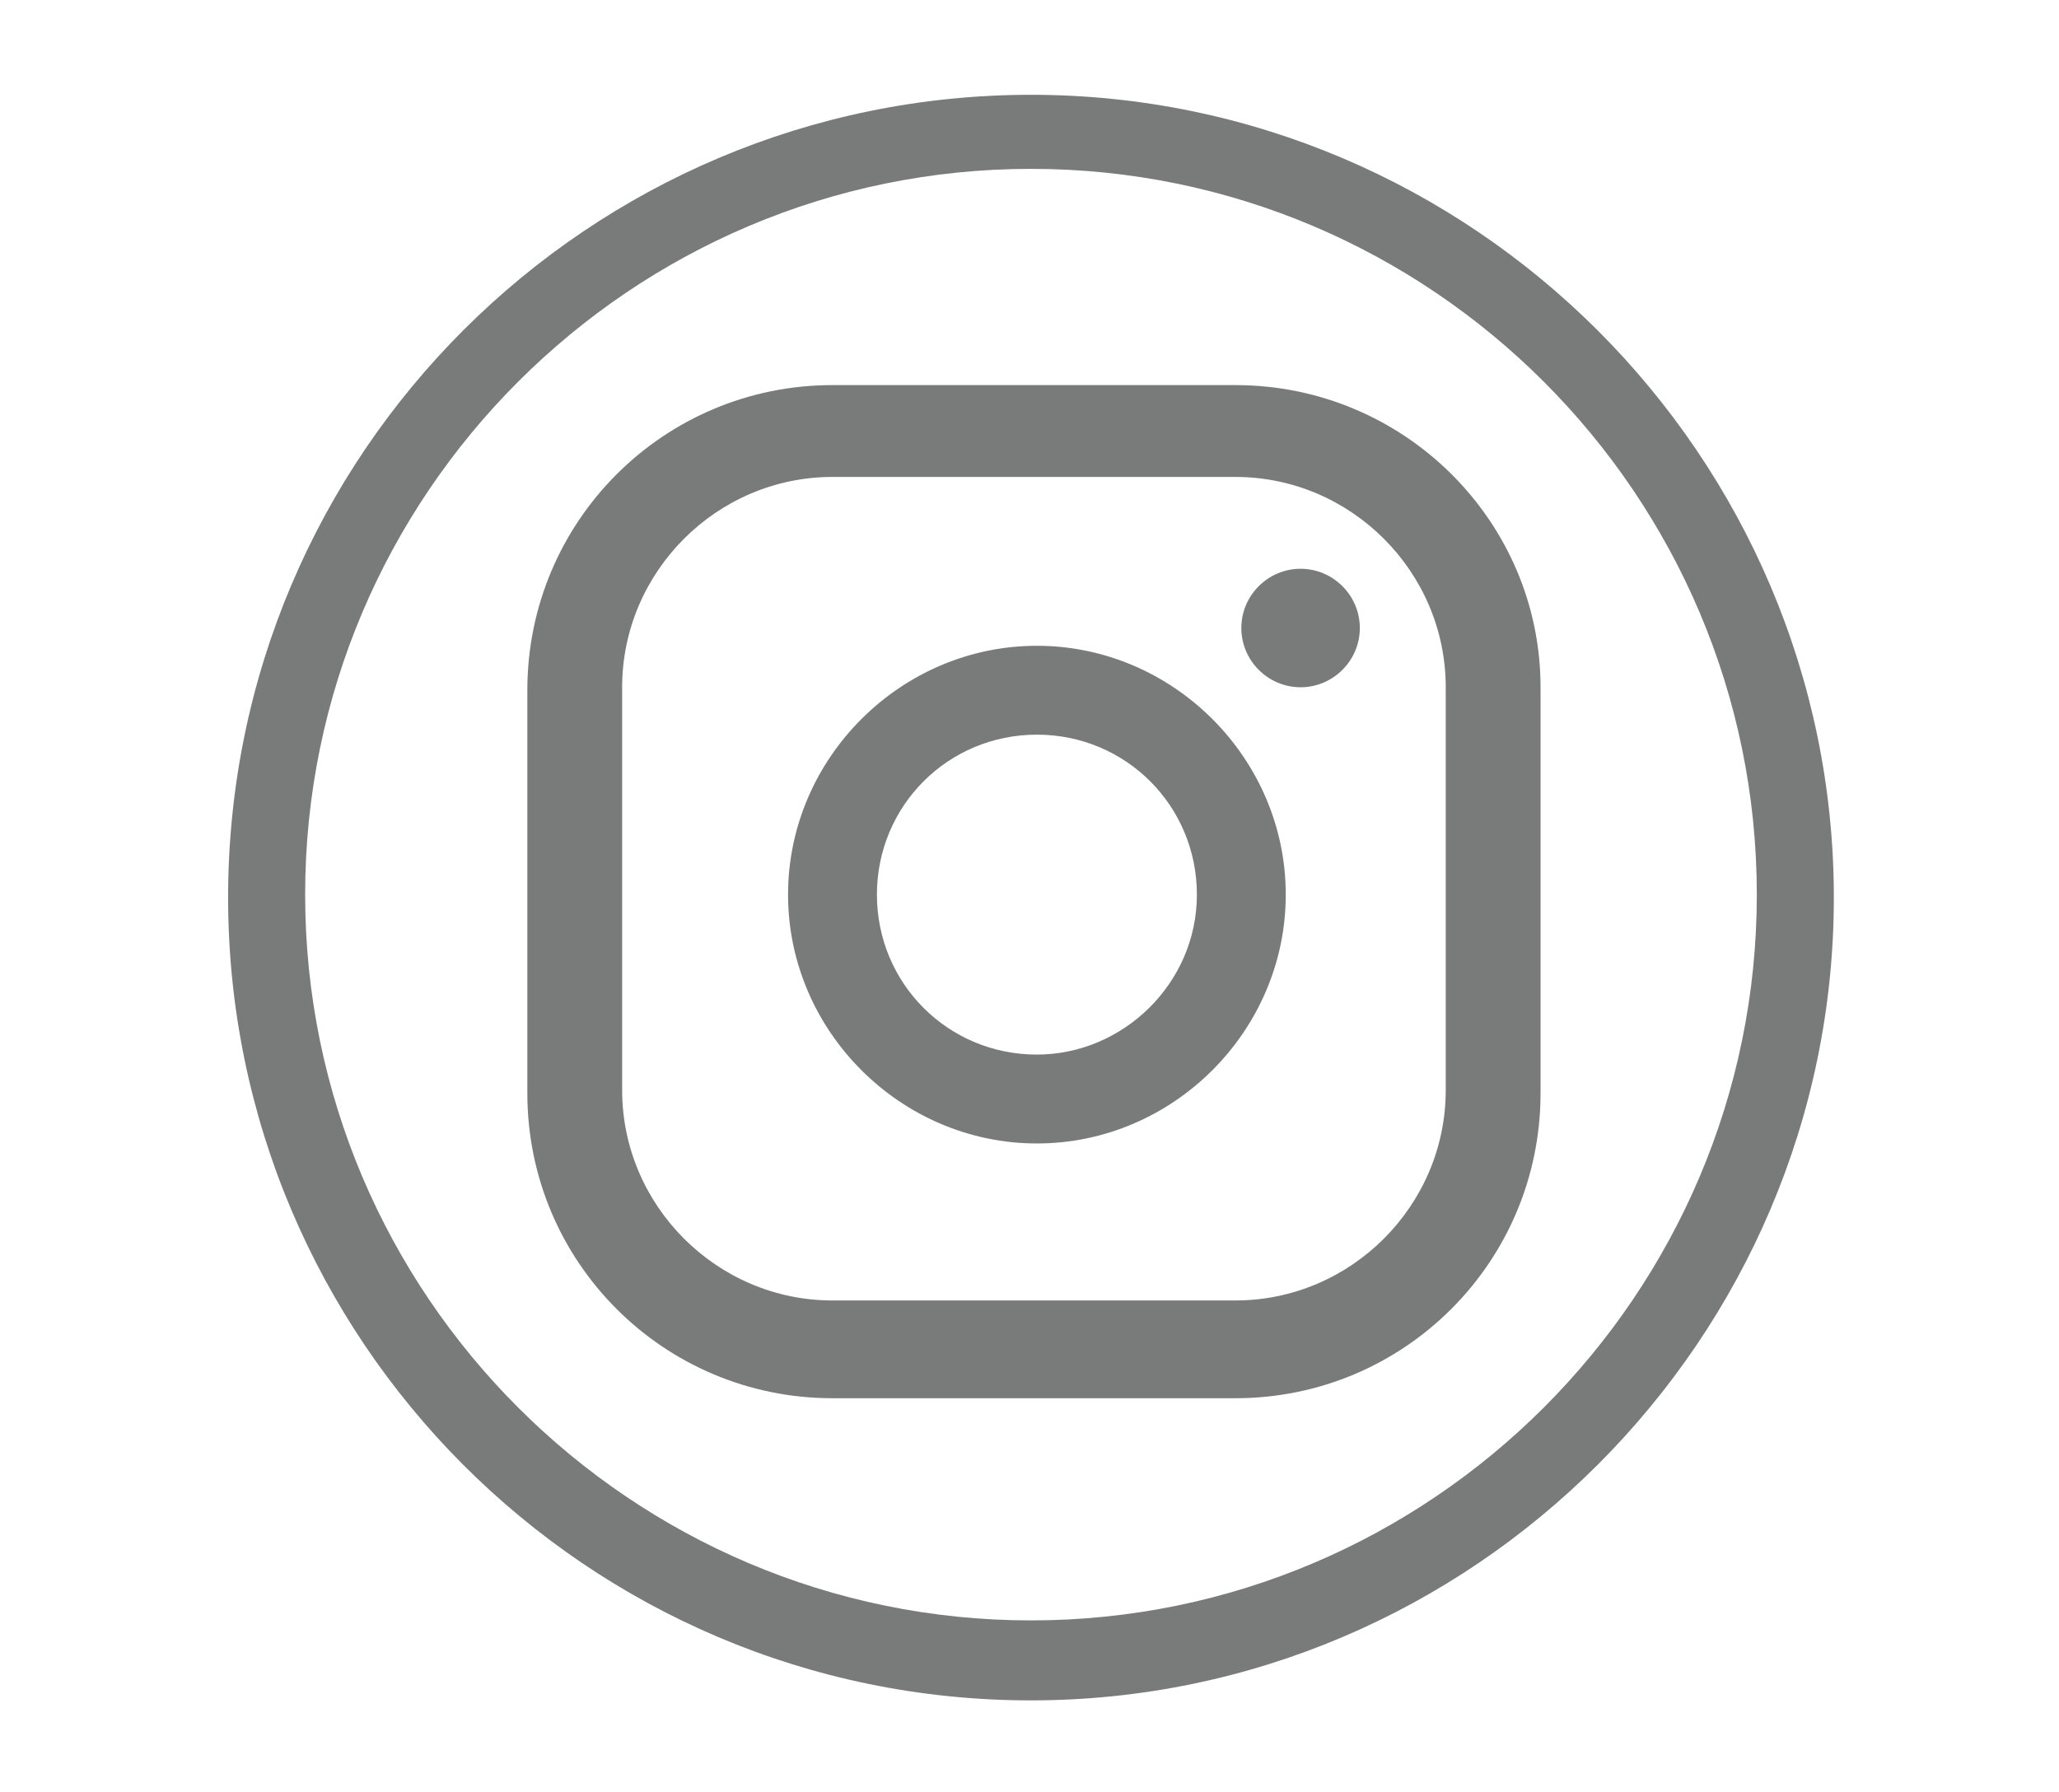 <?xml version="1.0" encoding="utf-8"?>
<!-- Generator: Adobe Illustrator 21.1.0, SVG Export Plug-In . SVG Version: 6.00 Build 0)  -->
<svg version="1.1" id="Layer_1" xmlns="http://www.w3.org/2000/svg" xmlns:xlink="http://www.w3.org/1999/xlink" x="0px" y="0px"
	 viewBox="0 0 69.5 60.5" style="enable-background:new 0 0 69.5 60.5;" xml:space="preserve">
<style type="text/css">
	.st0{fill:#797A7A;}
</style>
<g>
	<path class="st0" d="M34.8,57.4c-15,0-27.1-12.2-27.1-27.1c0-15,12.2-27.1,27.1-27.1s27.1,12.2,27.1,27.1
		C61.9,45.2,49.7,57.4,34.8,57.4z M34.8,5.7c-13.5,0-24.5,11-24.5,24.5c0,13.5,11,24.5,24.5,24.5c13.5,0,24.5-11,24.5-24.5
		C59.3,16.7,48.3,5.7,34.8,5.7z M43.9,19.2c-1.1,0-2,0.9-2,2c0,1.1,0.9,2,2,2s2-0.9,2-2C45.9,20.1,45,19.2,43.9,19.2z M35,21.8
		c-4.6,0-8.4,3.8-8.4,8.4s3.8,8.4,8.4,8.4c4.6,0,8.4-3.8,8.4-8.4S39.6,21.8,35,21.8z M35,35.6c-3,0-5.4-2.4-5.4-5.4s2.4-5.4,5.4-5.4
		c3,0,5.4,2.4,5.4,5.4S37.9,35.6,35,35.6z M52,23.2C52,17.6,47.4,13,41.7,13H28.1c-5.7,0-10.3,4.6-10.3,10.3v13.6
		c0,5.7,4.6,10.3,10.3,10.3h13.6c5.7,0,10.3-4.6,10.3-10.3V23.2z M48.8,36.8c0,3.9-3.2,7.1-7.1,7.1H28.1c-3.9,0-7.1-3.2-7.1-7.1
		V23.2c0-3.9,3.2-7.1,7.1-7.1h13.6c3.9,0,7.1,3.2,7.1,7.1V36.8z"/>
</g>
</svg>
